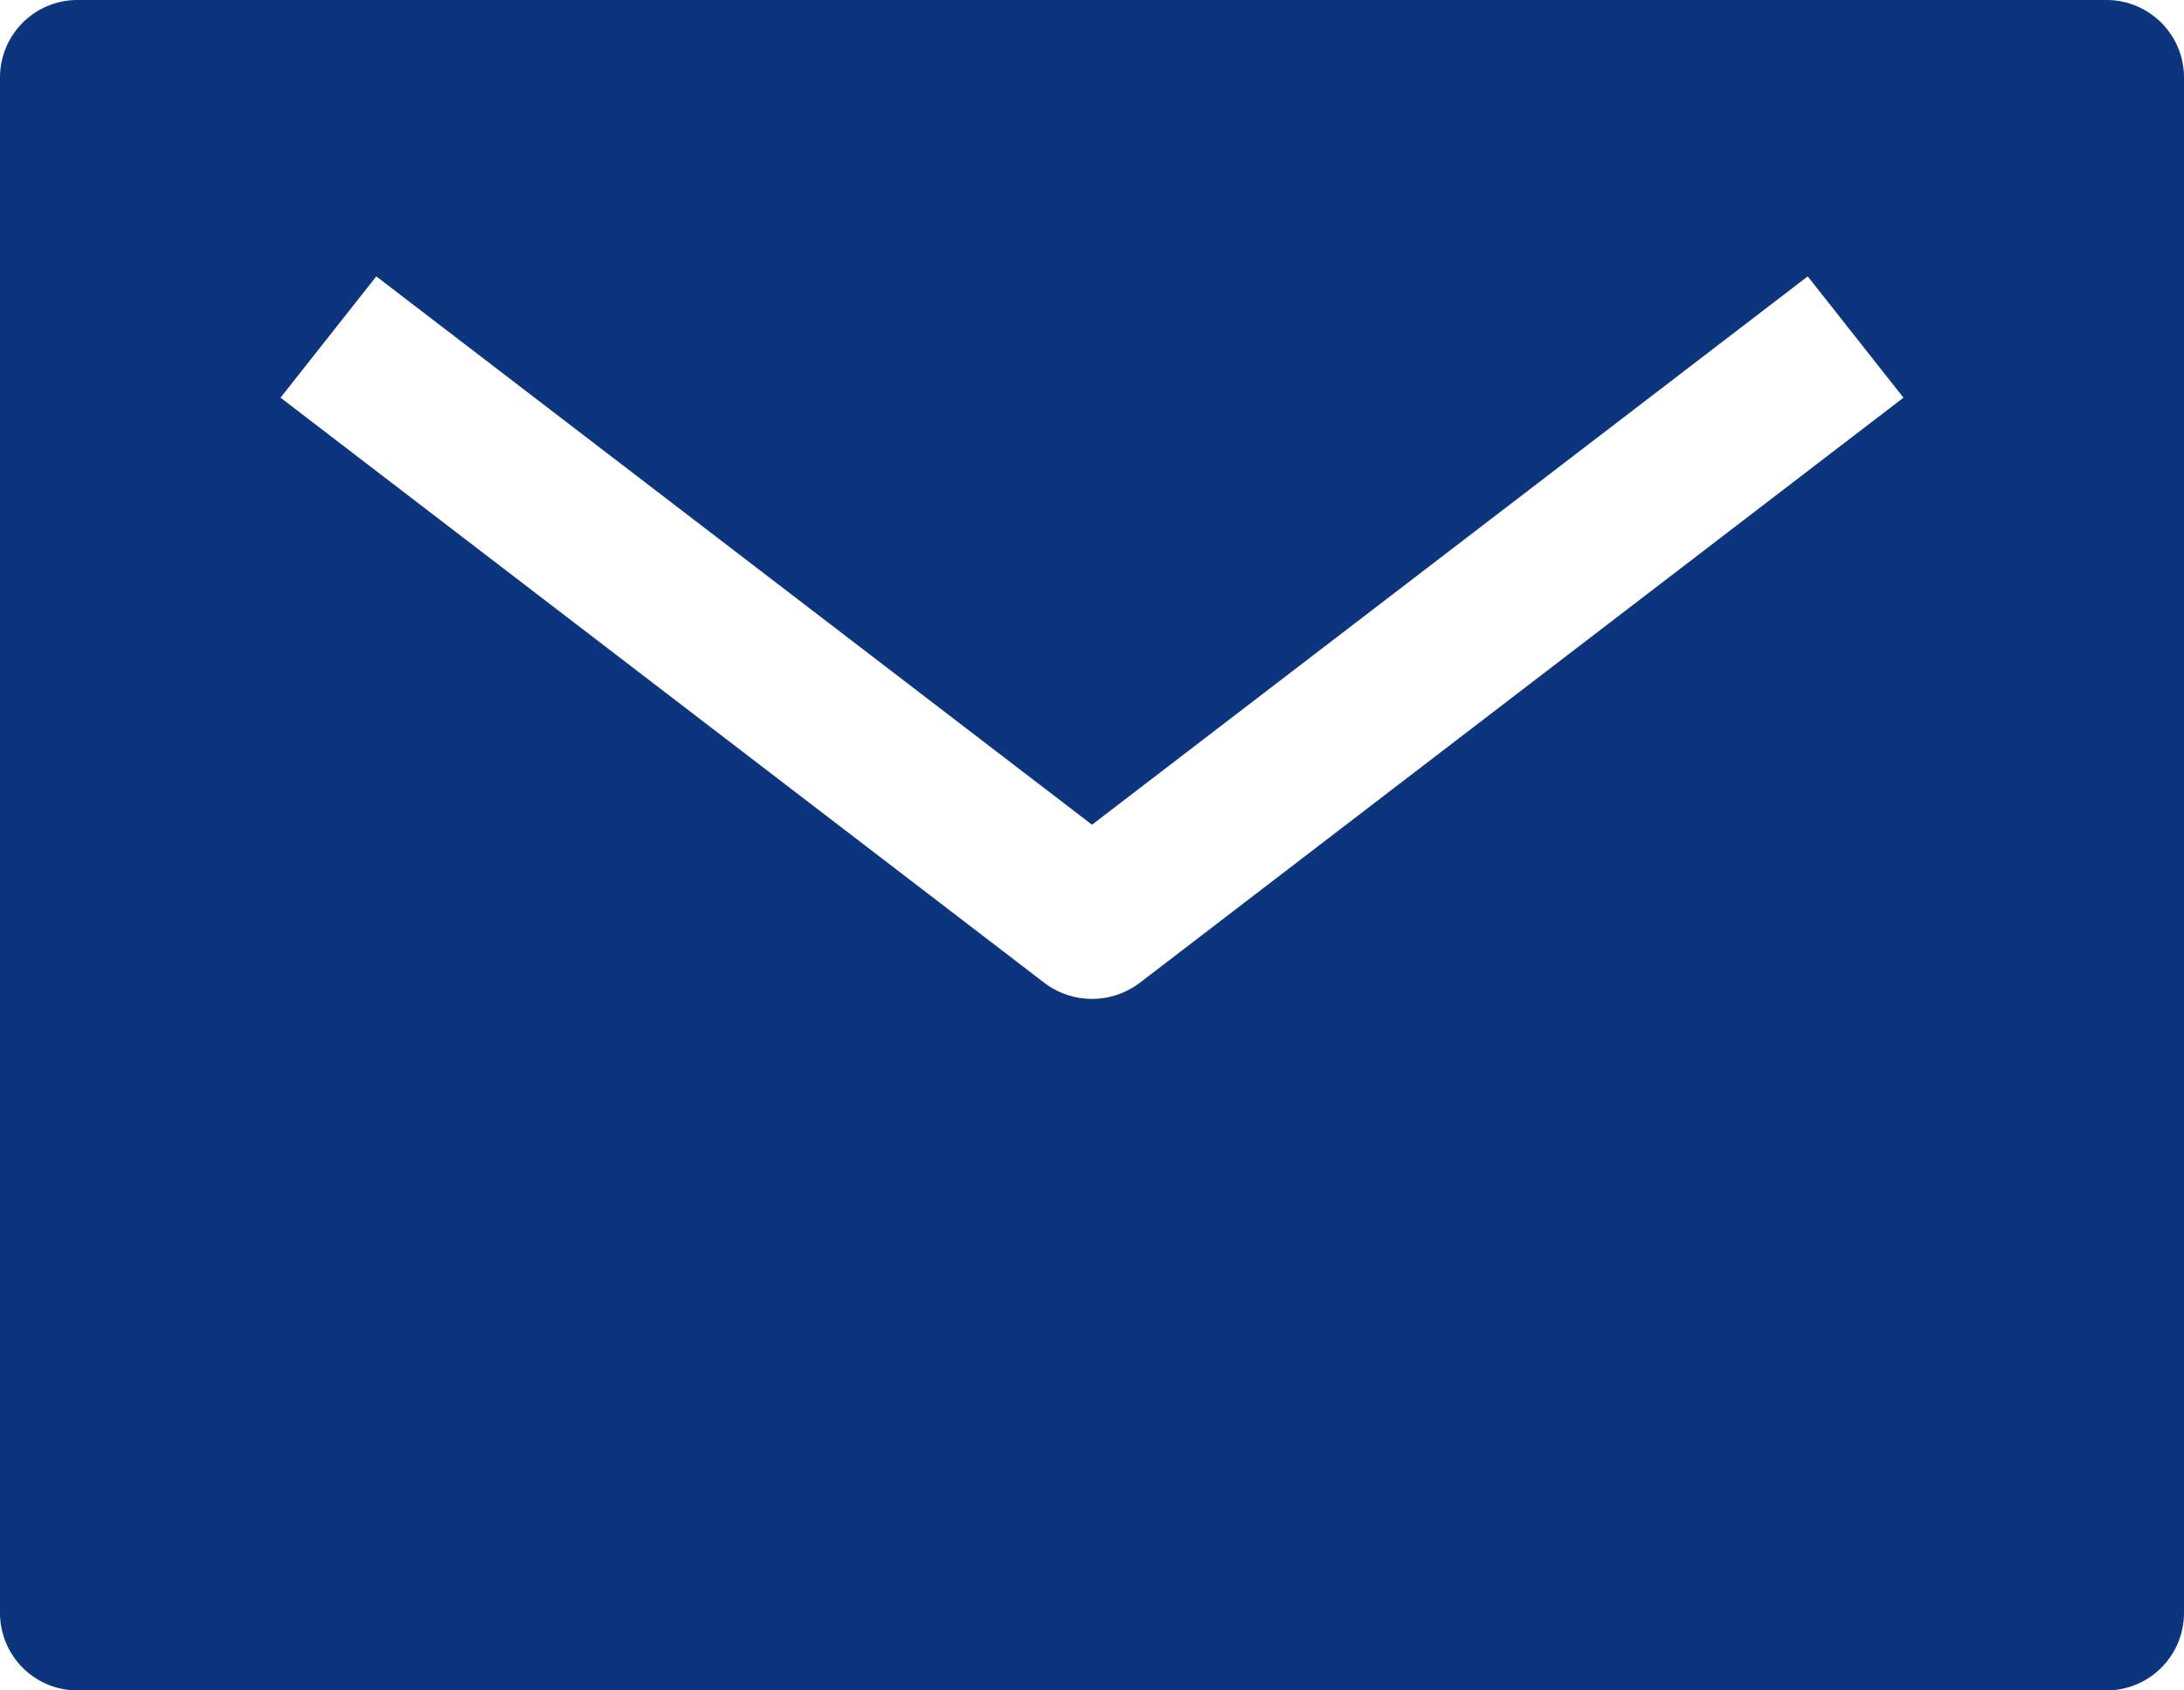 <svg xmlns="http://www.w3.org/2000/svg" width="31" height="24"><path data-name="Icon ion-mail-sharp" d="M29.893 0H1.107A1.1 1.1 0 0 0 0 1.091v21.818A1.1 1.1 0 0 0 1.107 24h28.786A1.1 1.1 0 0 0 31 22.909V1.091A1.1 1.1 0 0 0 29.893 0ZM16.18 13.952a1.12 1.12 0 0 1-1.359 0L3.982 5.646l1.359-1.722L15.5 11.709l10.159-7.785 1.359 1.722Z" fill="#0d357d"/></svg>